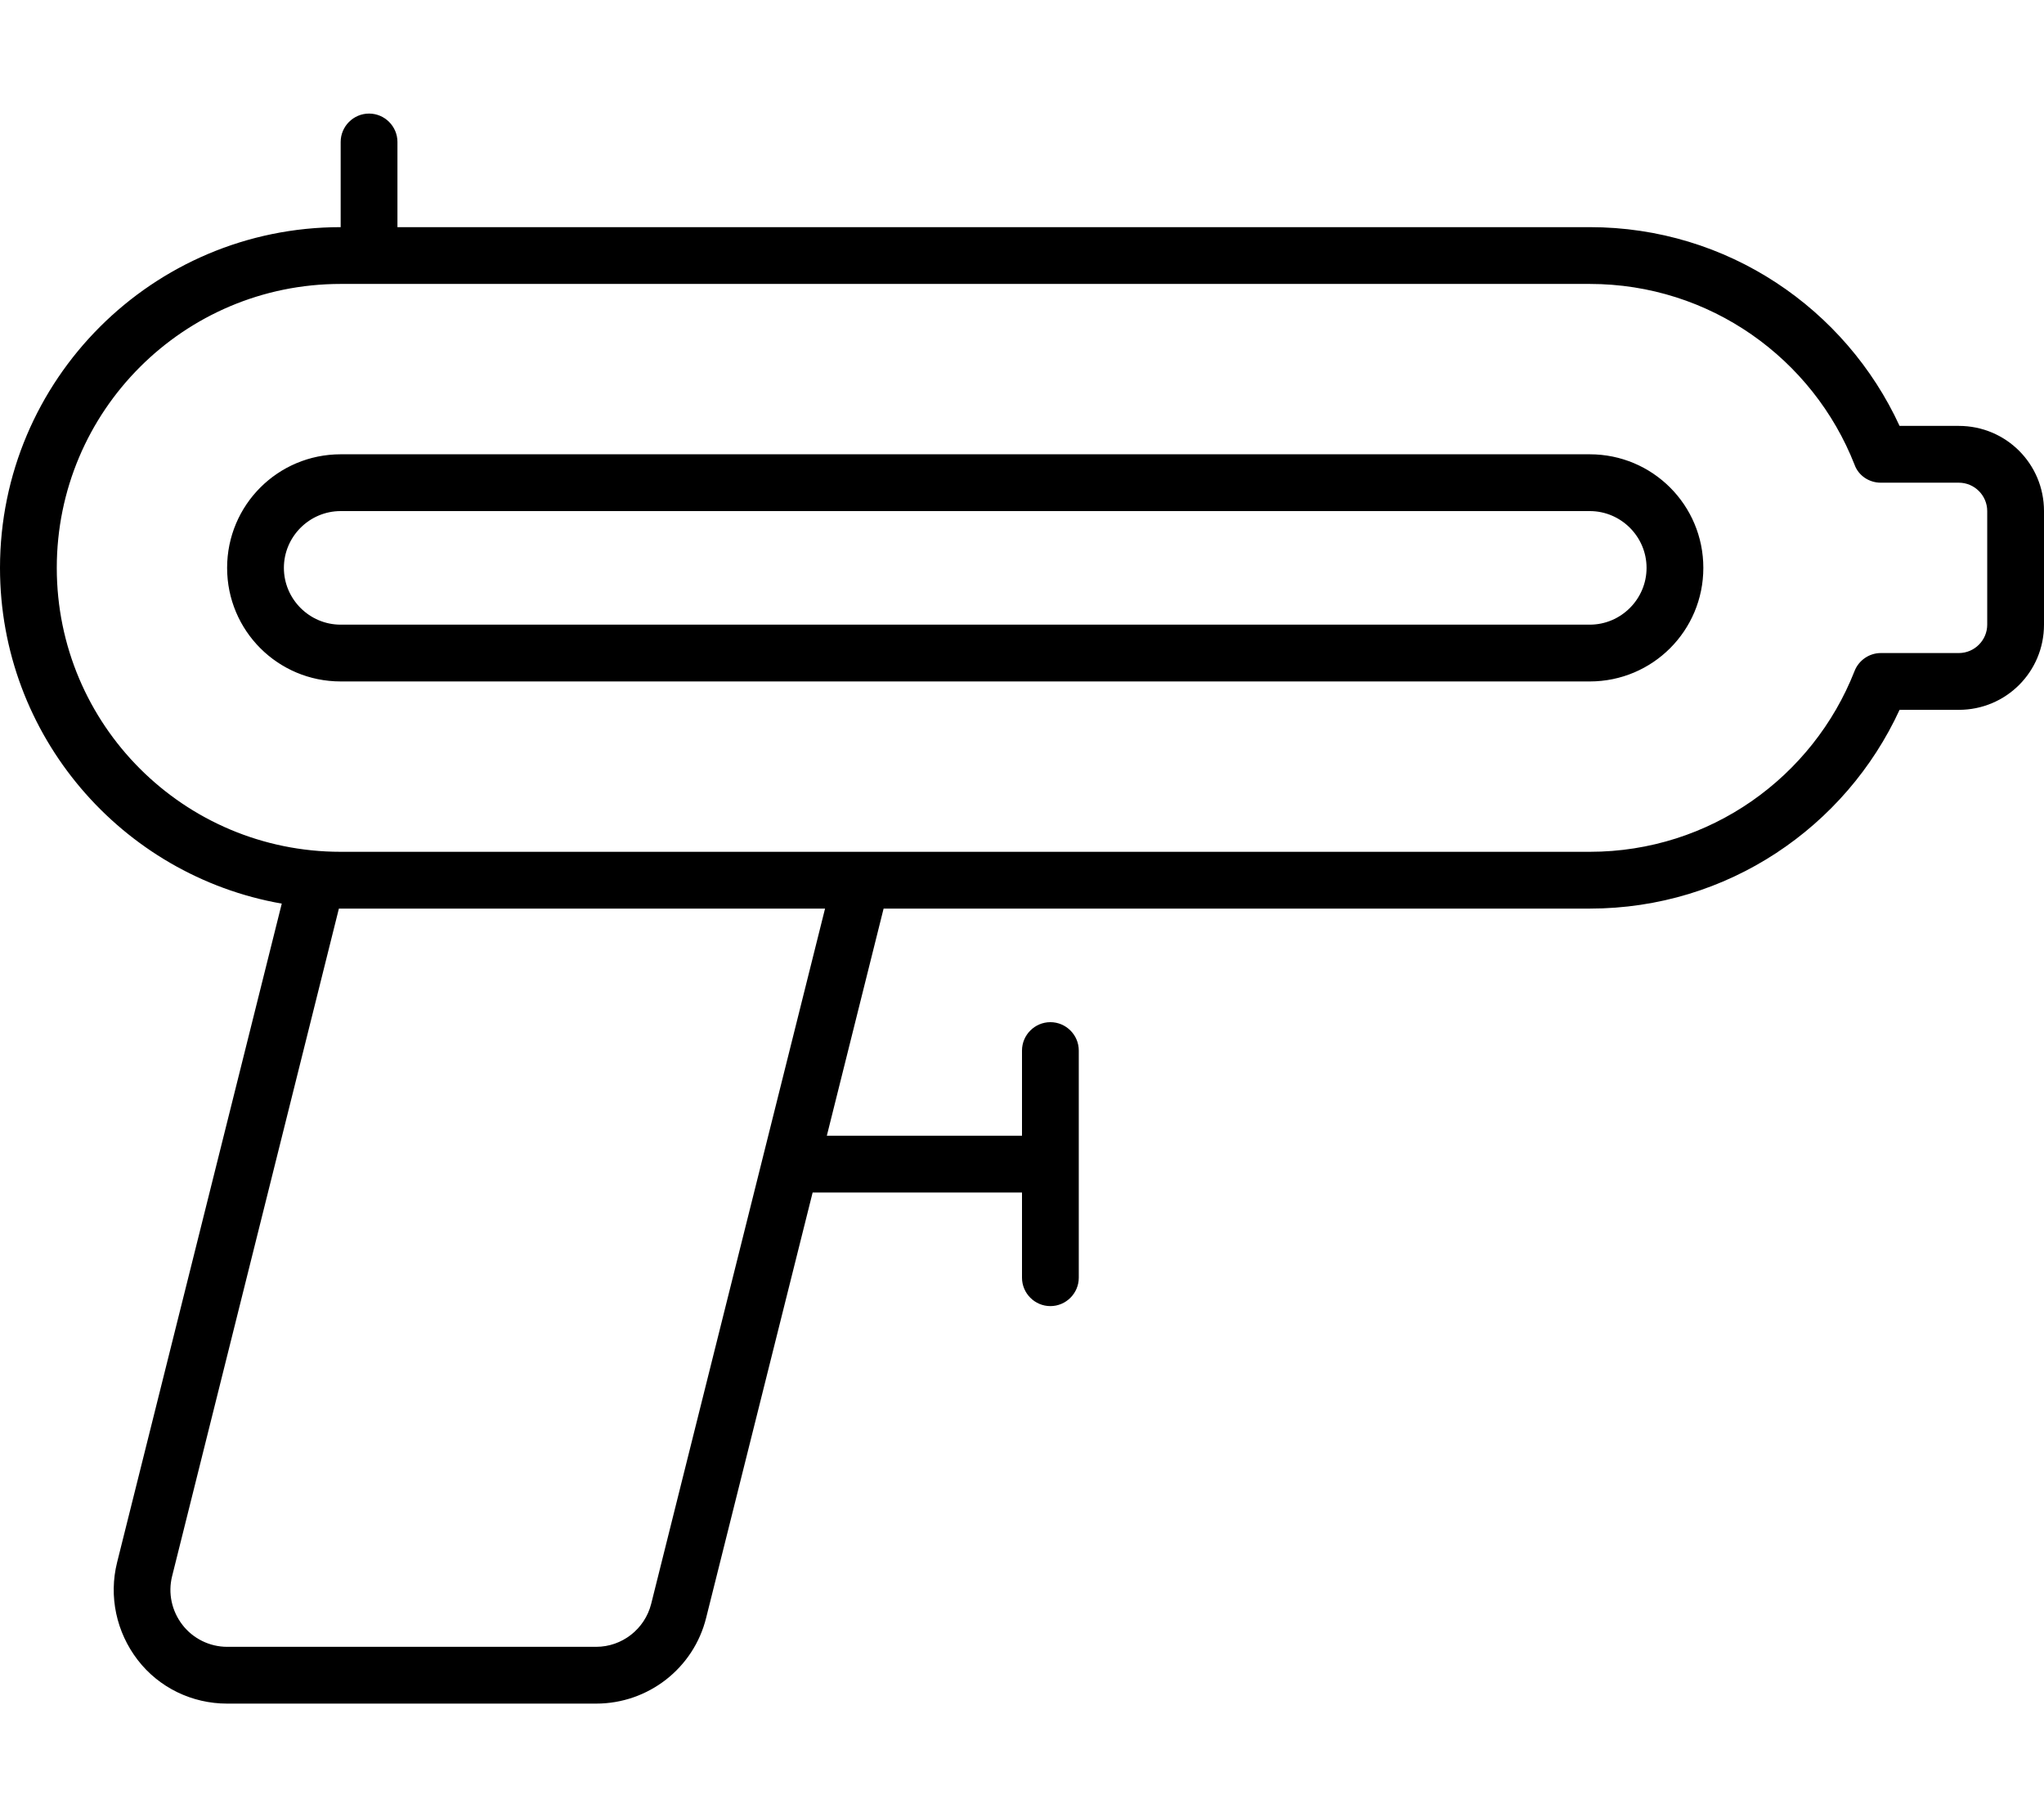 <svg xmlns="http://www.w3.org/2000/svg" viewBox="0 0 576 512"><!--! Font Awesome Pro 6.4.2 by @fontawesome - https://fontawesome.com License - https://fontawesome.com/license (Commercial License) Copyright 2023 Fonticons, Inc. --><path d="M104 32c4.4 0 8 3.6 8 8V64H448c38.8 0 72.1 23 87.3 56H552c13.3 0 24 10.7 24 24v32c0 13.3-10.7 24-24 24H535.3c-15.2 33-48.5 56-87.3 56H249l-16 64h55V296c0-4.4 3.6-8 8-8s8 3.6 8 8v32 32c0 4.4-3.6 8-8 8s-8-3.6-8-8V336H229L199 455.8C195.5 470 182.7 480 168 480H64c-9.9 0-19.2-4.5-25.2-12.3s-8.2-17.9-5.8-27.5L79.4 254.6C34.3 246.7 0 207.3 0 160c0-53 43-96 96-96V40c0-4.4 3.6-8 8-8zM16 160c0 44.2 35.8 80 80 80H448c33.9 0 62.9-21.1 74.6-50.9c1.2-3.1 4.2-5.1 7.4-5.1h22c4.4 0 8-3.6 8-8V144c0-4.4-3.6-8-8-8H530c-3.3 0-6.3-2-7.4-5.1C510.9 101.1 481.9 80 448 80H96c-44.2 0-80 35.8-80 80zm216.5 96H96l-.5 0-47 188.1c-1.2 4.8-.1 9.8 2.9 13.7s7.7 6.2 12.6 6.2H168c7.3 0 13.7-5 15.5-12.1l49-195.9zM96 144c-8.8 0-16 7.2-16 16s7.2 16 16 16H448c8.8 0 16-7.2 16-16s-7.2-16-16-16H96zM64 160c0-17.7 14.3-32 32-32H448c17.7 0 32 14.3 32 32s-14.3 32-32 32H96c-17.7 0-32-14.3-32-32z"/></svg>